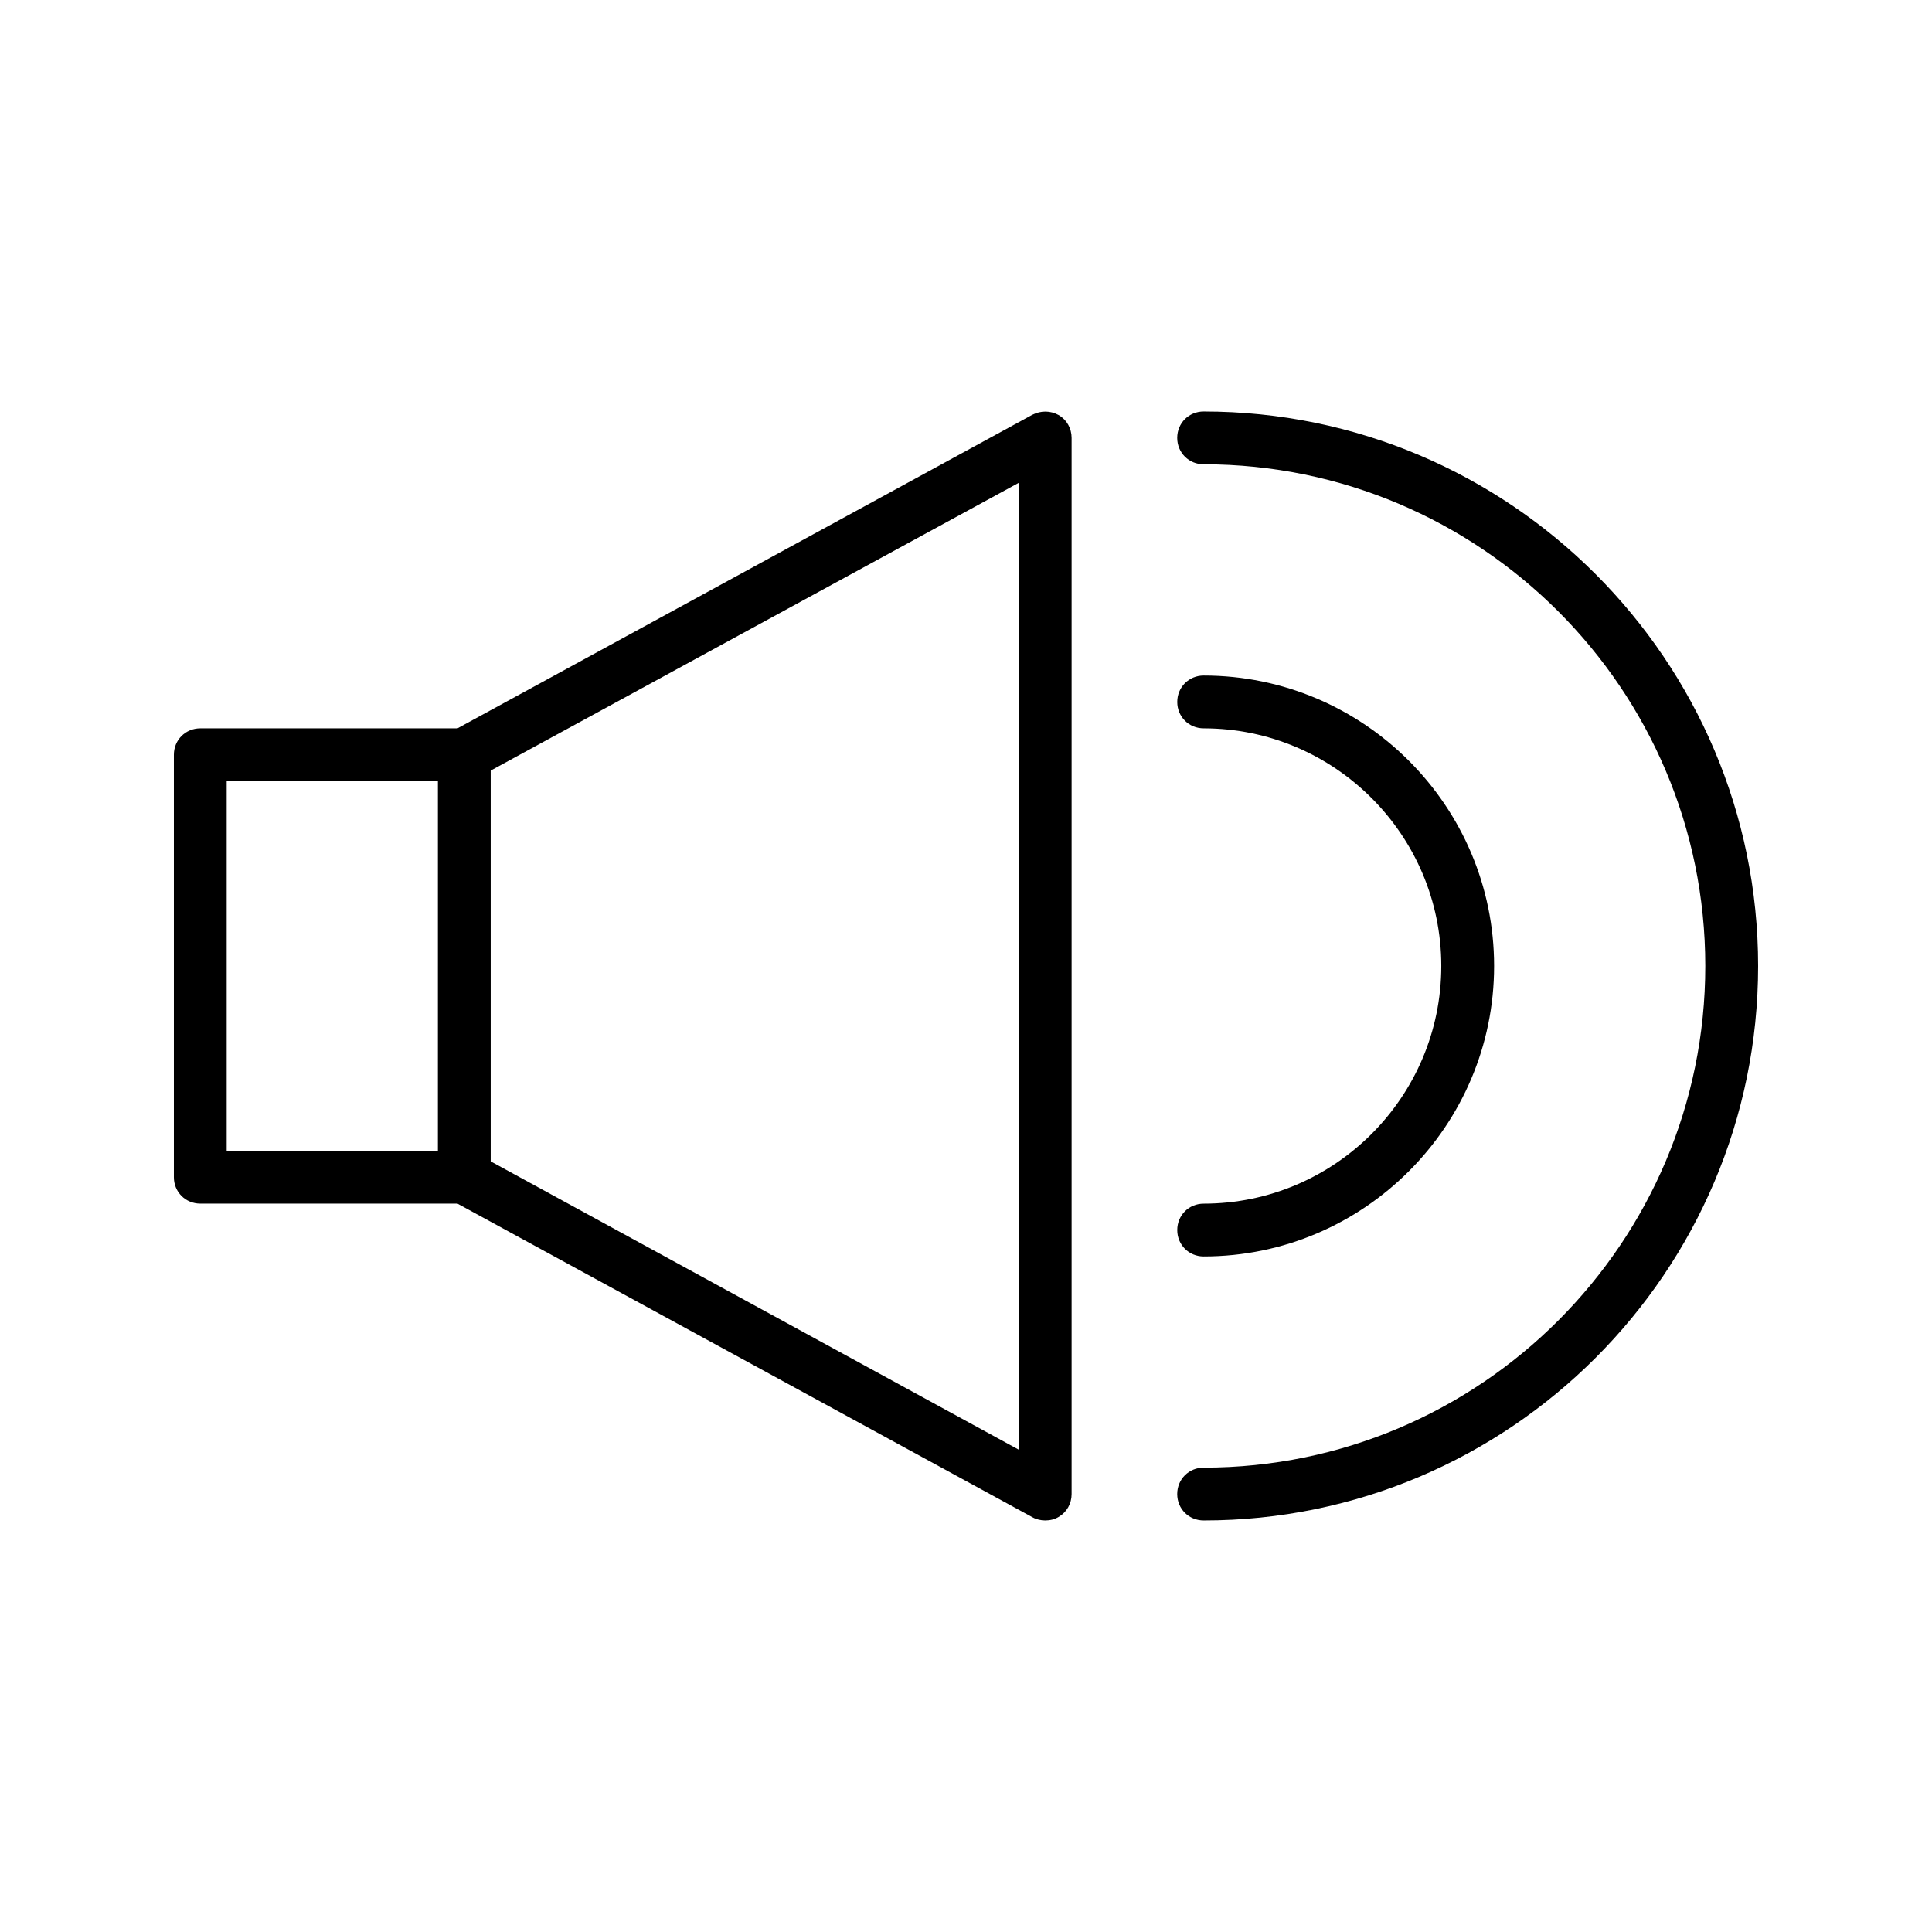 <?xml version="1.0" encoding="UTF-8"?>
<!-- Uploaded to: SVG Repo, www.svgrepo.com, Generator: SVG Repo Mixer Tools -->
<svg fill="#000000" width="800px" height="800px" version="1.1" viewBox="144 144 512 512" xmlns="http://www.w3.org/2000/svg">
 <g>
  <path d="m417.63 253.89-152.4 83.129h-68.156c-3.918 0-6.996 3.078-6.996 6.996v111.96c0 3.918 3.078 6.996 6.996 6.996h68.152l152.4 83.129c0.98 0.559 2.238 0.84 3.359 0.84 1.258 0 2.519-0.281 3.637-0.98 2.102-1.258 3.363-3.496 3.363-6.016v-279.89c0-2.519-1.258-4.758-3.359-6.019-2.238-1.258-4.758-1.258-6.996-0.137zm-157.58 195.09h-55.977v-97.965h55.98zm153.94 79.211-139.95-76.414v-103.56l139.95-76.27z"/>
  <path d="m462.98 546.94c81.027 0 146.94-65.914 146.94-146.94 0-81.031-65.914-146.95-146.95-146.95-3.918 0-6.996 3.078-6.996 6.996s3.078 6.996 6.996 6.996c73.332 0 132.95 59.617 132.95 132.95 0 73.332-59.617 132.95-132.95 132.95-3.918 0-6.996 3.078-6.996 6.996 0 3.922 3.078 7 7 7z"/>
  <path d="m462.98 462.98c-3.918 0-6.996 3.078-6.996 6.996 0 3.918 3.078 6.996 6.996 6.996 42.402 0 76.973-34.566 76.973-76.973 0-42.402-34.566-76.973-76.973-76.973-3.918 0-6.996 3.078-6.996 6.996s3.078 6.996 6.996 6.996c34.707 0 62.977 28.27 62.977 62.977-0.004 34.715-28.273 62.984-62.977 62.984z"/>
 </g>
</svg>